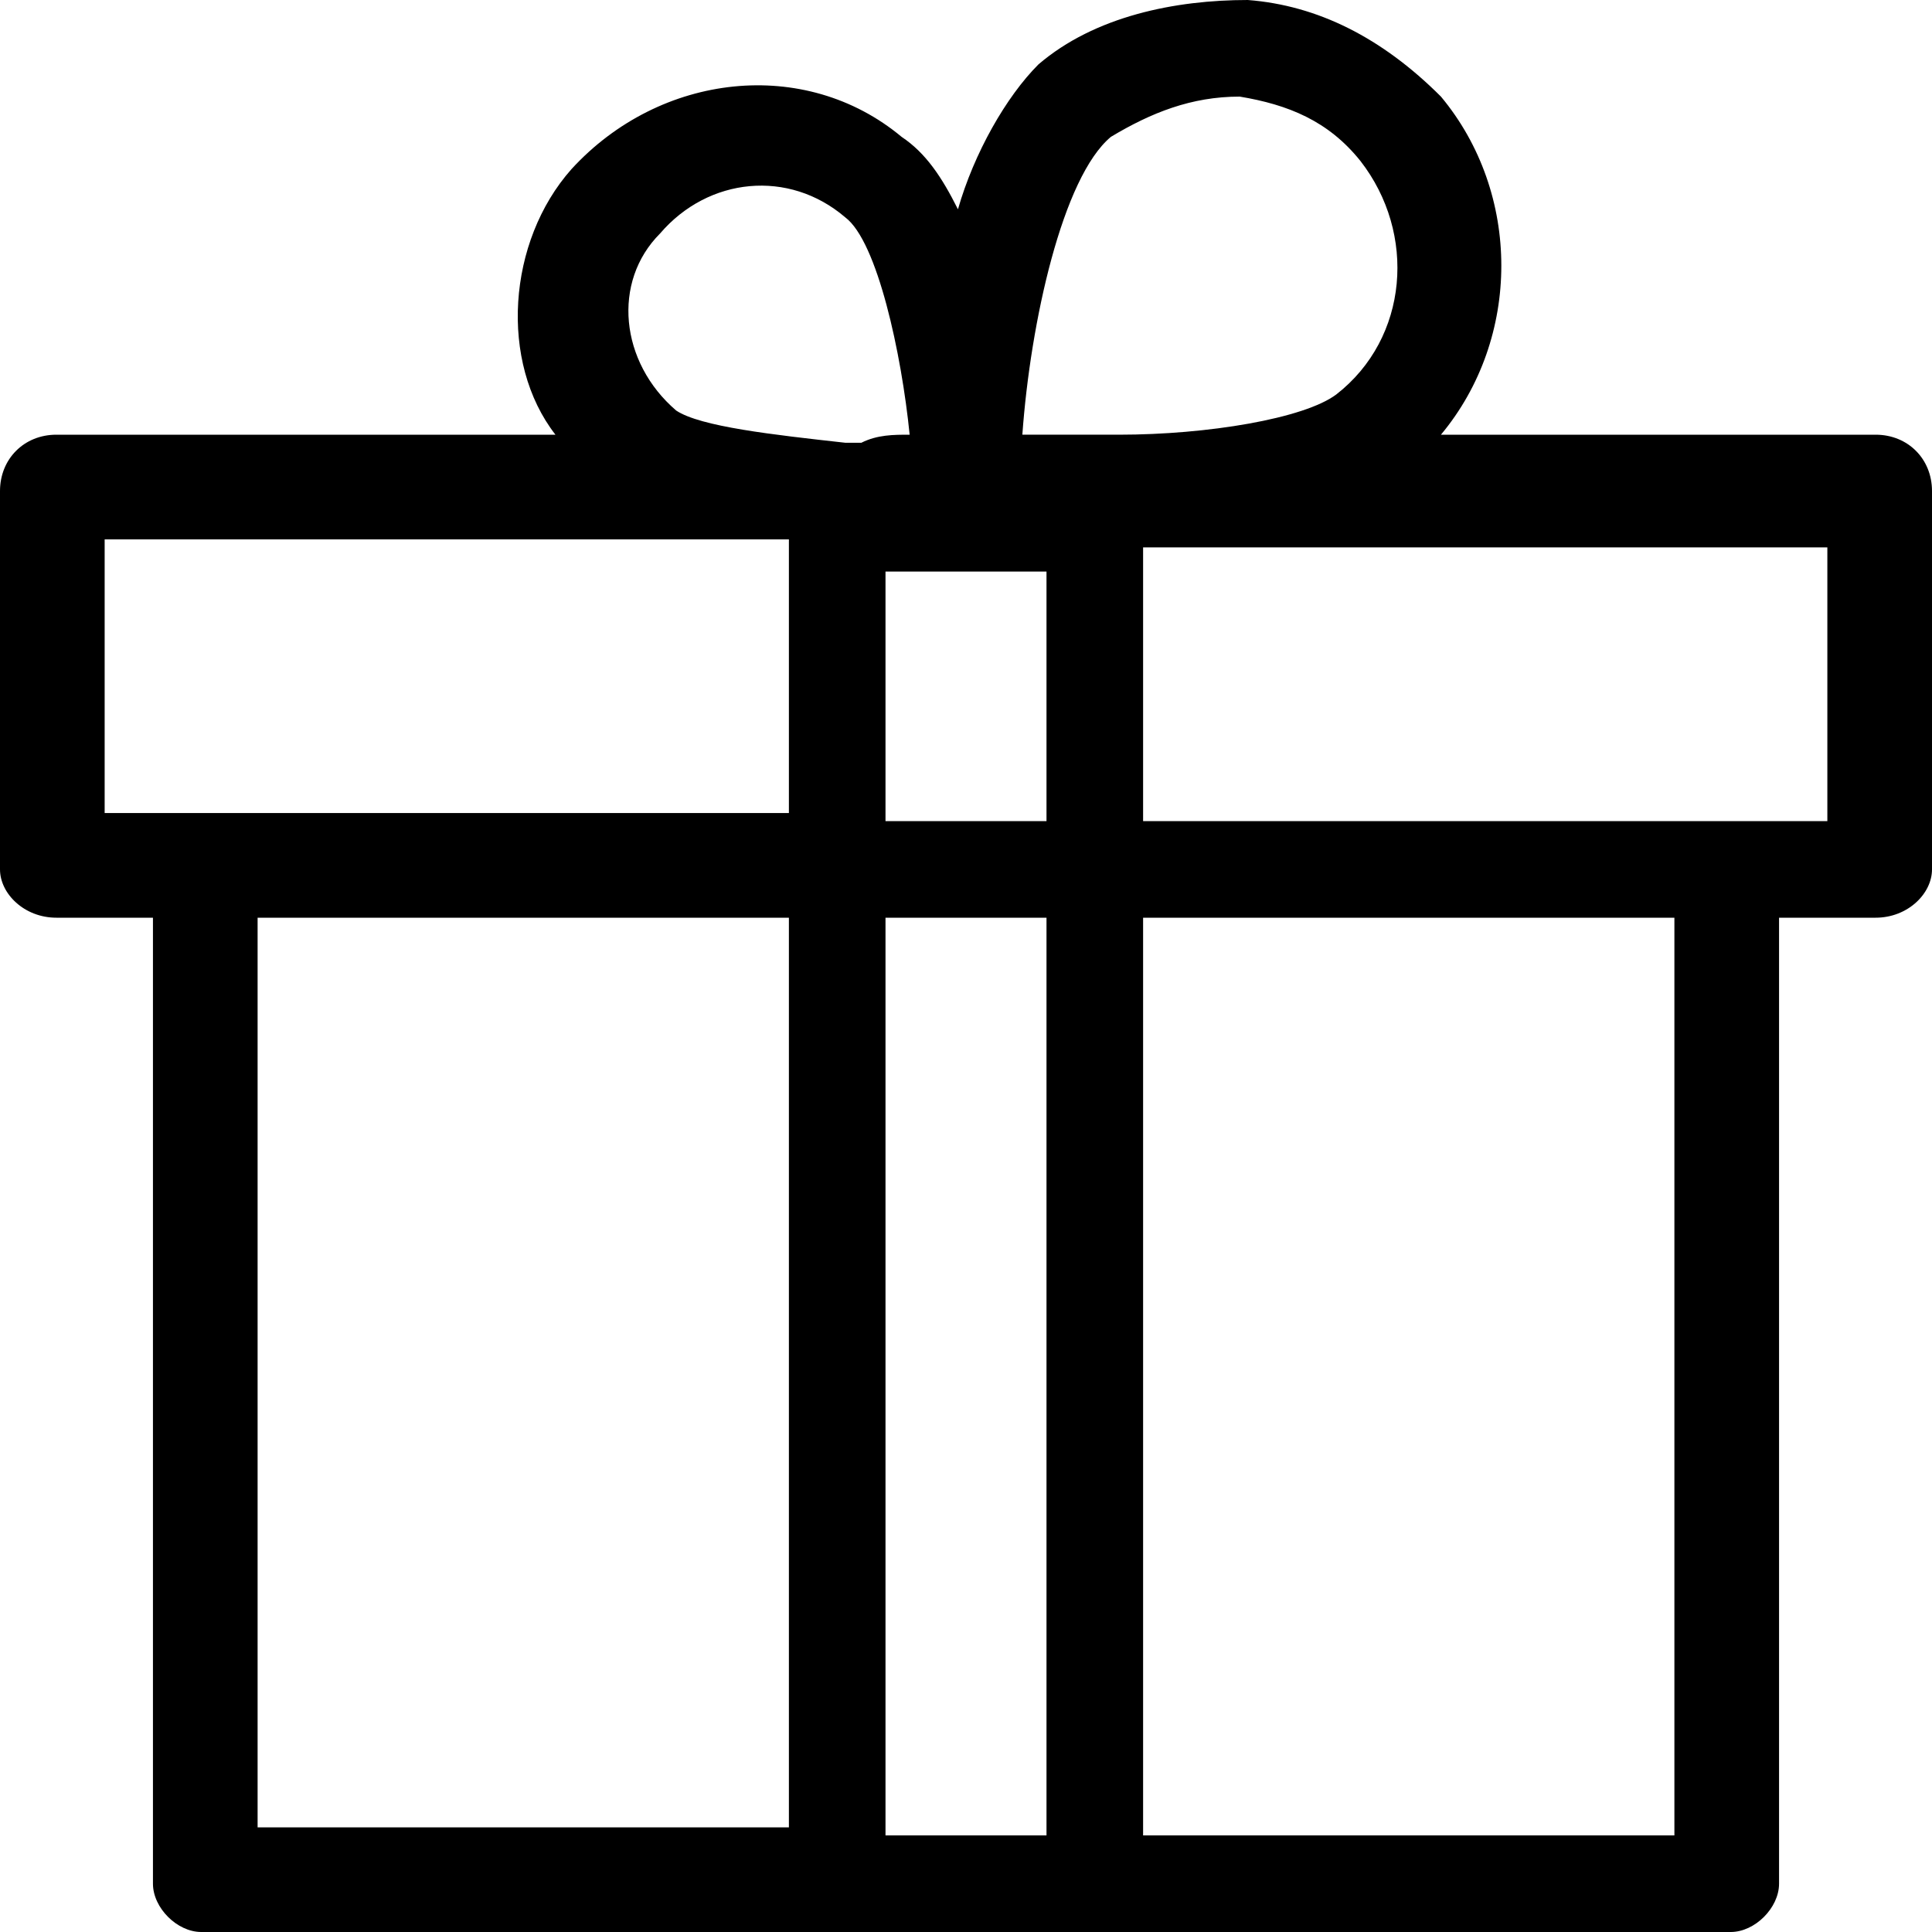 <?xml version="1.0" encoding="UTF-8"?> <svg xmlns="http://www.w3.org/2000/svg" version="1.2" viewBox="0 0 24 24" width="24" height="24"><title>icon-gift</title><style> .s0 { fill: #000000 } </style><path class="s0" d="m23.3 5.4h-5.4c1-1.2 1-3 0-4.2q-1.1-1.1-2.4-1.2c-0.9 0-1.9 0.2-2.6 0.8-0.4 0.4-0.8 1.1-1 1.8-0.2-0.4-0.4-0.7-0.7-0.9-1.2-1-3-0.8-4.1 0.4-0.8 0.9-0.9 2.4-0.2 3.3h-6.2c-0.4 0-0.7 0.3-0.7 0.7v4.7c0 0.3 0.3 0.6 0.7 0.6h1.2v12c0 0.3 0.3 0.6 0.6 0.6h19c0.3 0 0.6-0.3 0.6-0.6v-12h1.2c0.4 0 0.7-0.3 0.7-0.6v-4.7c0-0.4-0.3-0.7-0.7-0.7zm-12.3 1.7h2v3.1h-2zm2.8-5.4c0.5-0.3 1-0.5 1.6-0.5 0.6 0.1 1.1 0.3 1.5 0.8 0.7 0.9 0.6 2.2-0.3 2.9-0.4 0.3-1.6 0.5-2.7 0.5h-0.4c-0.3 0-0.6 0-0.8 0 0.1-1.4 0.5-3.2 1.1-3.7zm-5.4 3.4c-0.7-0.6-0.8-1.6-0.2-2.2 0.6-0.7 1.6-0.8 2.3-0.2 0.4 0.3 0.7 1.7 0.8 2.7-0.2 0-0.4 0-0.6 0.1h-0.2c-0.9-0.1-1.8-0.2-2.1-0.4zm-7.1 1.6h8.5v3.4h-8.5zm1.9 4.7h6.6v11.3h-6.6zm7.8 11.4v-11.4h2v11.4zm9.8 0h-6.6v-11.4h6.6zm1.9-12.6h-8.5v-3.4h8.5z"></path></svg> 